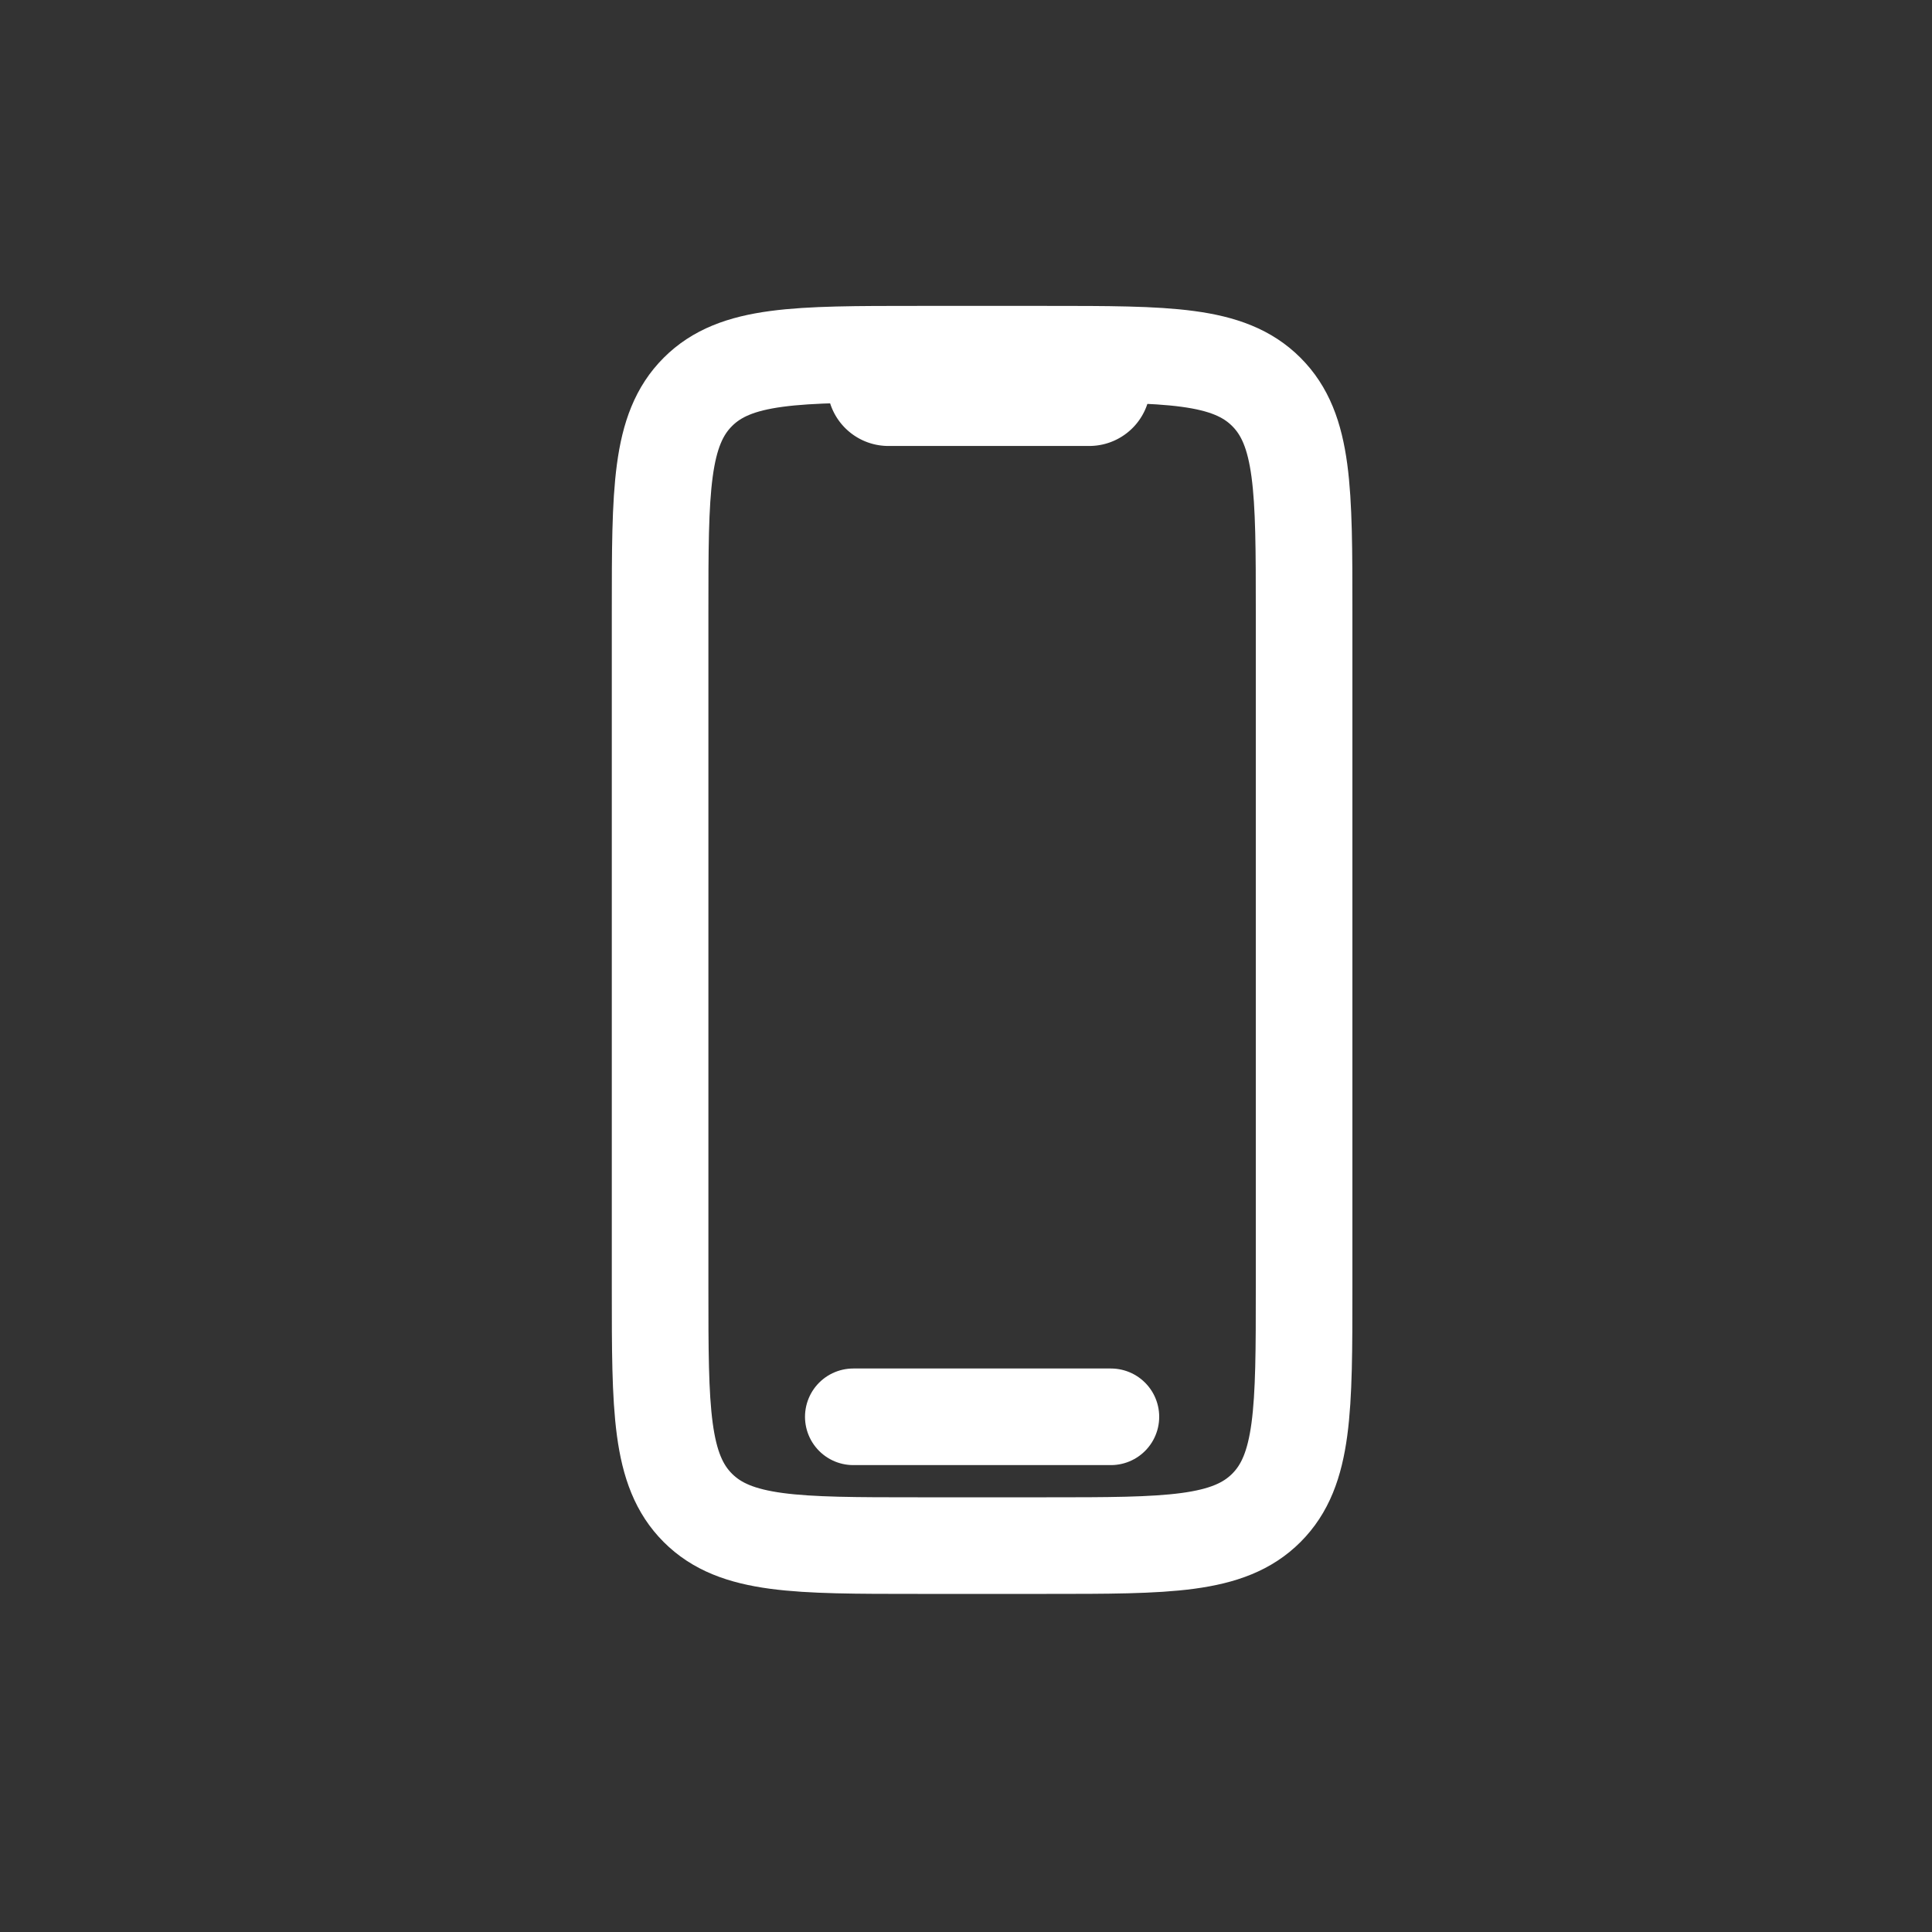 <svg width="60" height="60" viewBox="0 0 60 60" fill="none" xmlns="http://www.w3.org/2000/svg"><rect x="0" y="0" width="60" height="60" fill="#333333" stroke="none"/><path d="M20.5 40V19c0-3.771 0-5.657 1.172-6.828C22.843 11 24.729 11 28.5 11h4c3.771 0 5.657 0 6.828 1.172C40.5 13.343 40.5 15.229 40.5 19v21c0 3.771 0 5.657-1.172 6.828C38.157 48 36.271 48 32.5 48h-4c-3.771 0-5.657 0-6.828-1.172C20.5 45.657 20.5 43.771 20.5 40Z" stroke="#fff" stroke-width="3"/><path d="M27.191 11v.95c0 .221.18.4.4.4h6.237a.4.4 0 0 0 .4-.4v-.747" stroke="#fff" stroke-width="3"/><path d="M26.5 44h8" stroke="#fff" stroke-width="3" stroke-linecap="round"/></svg>
